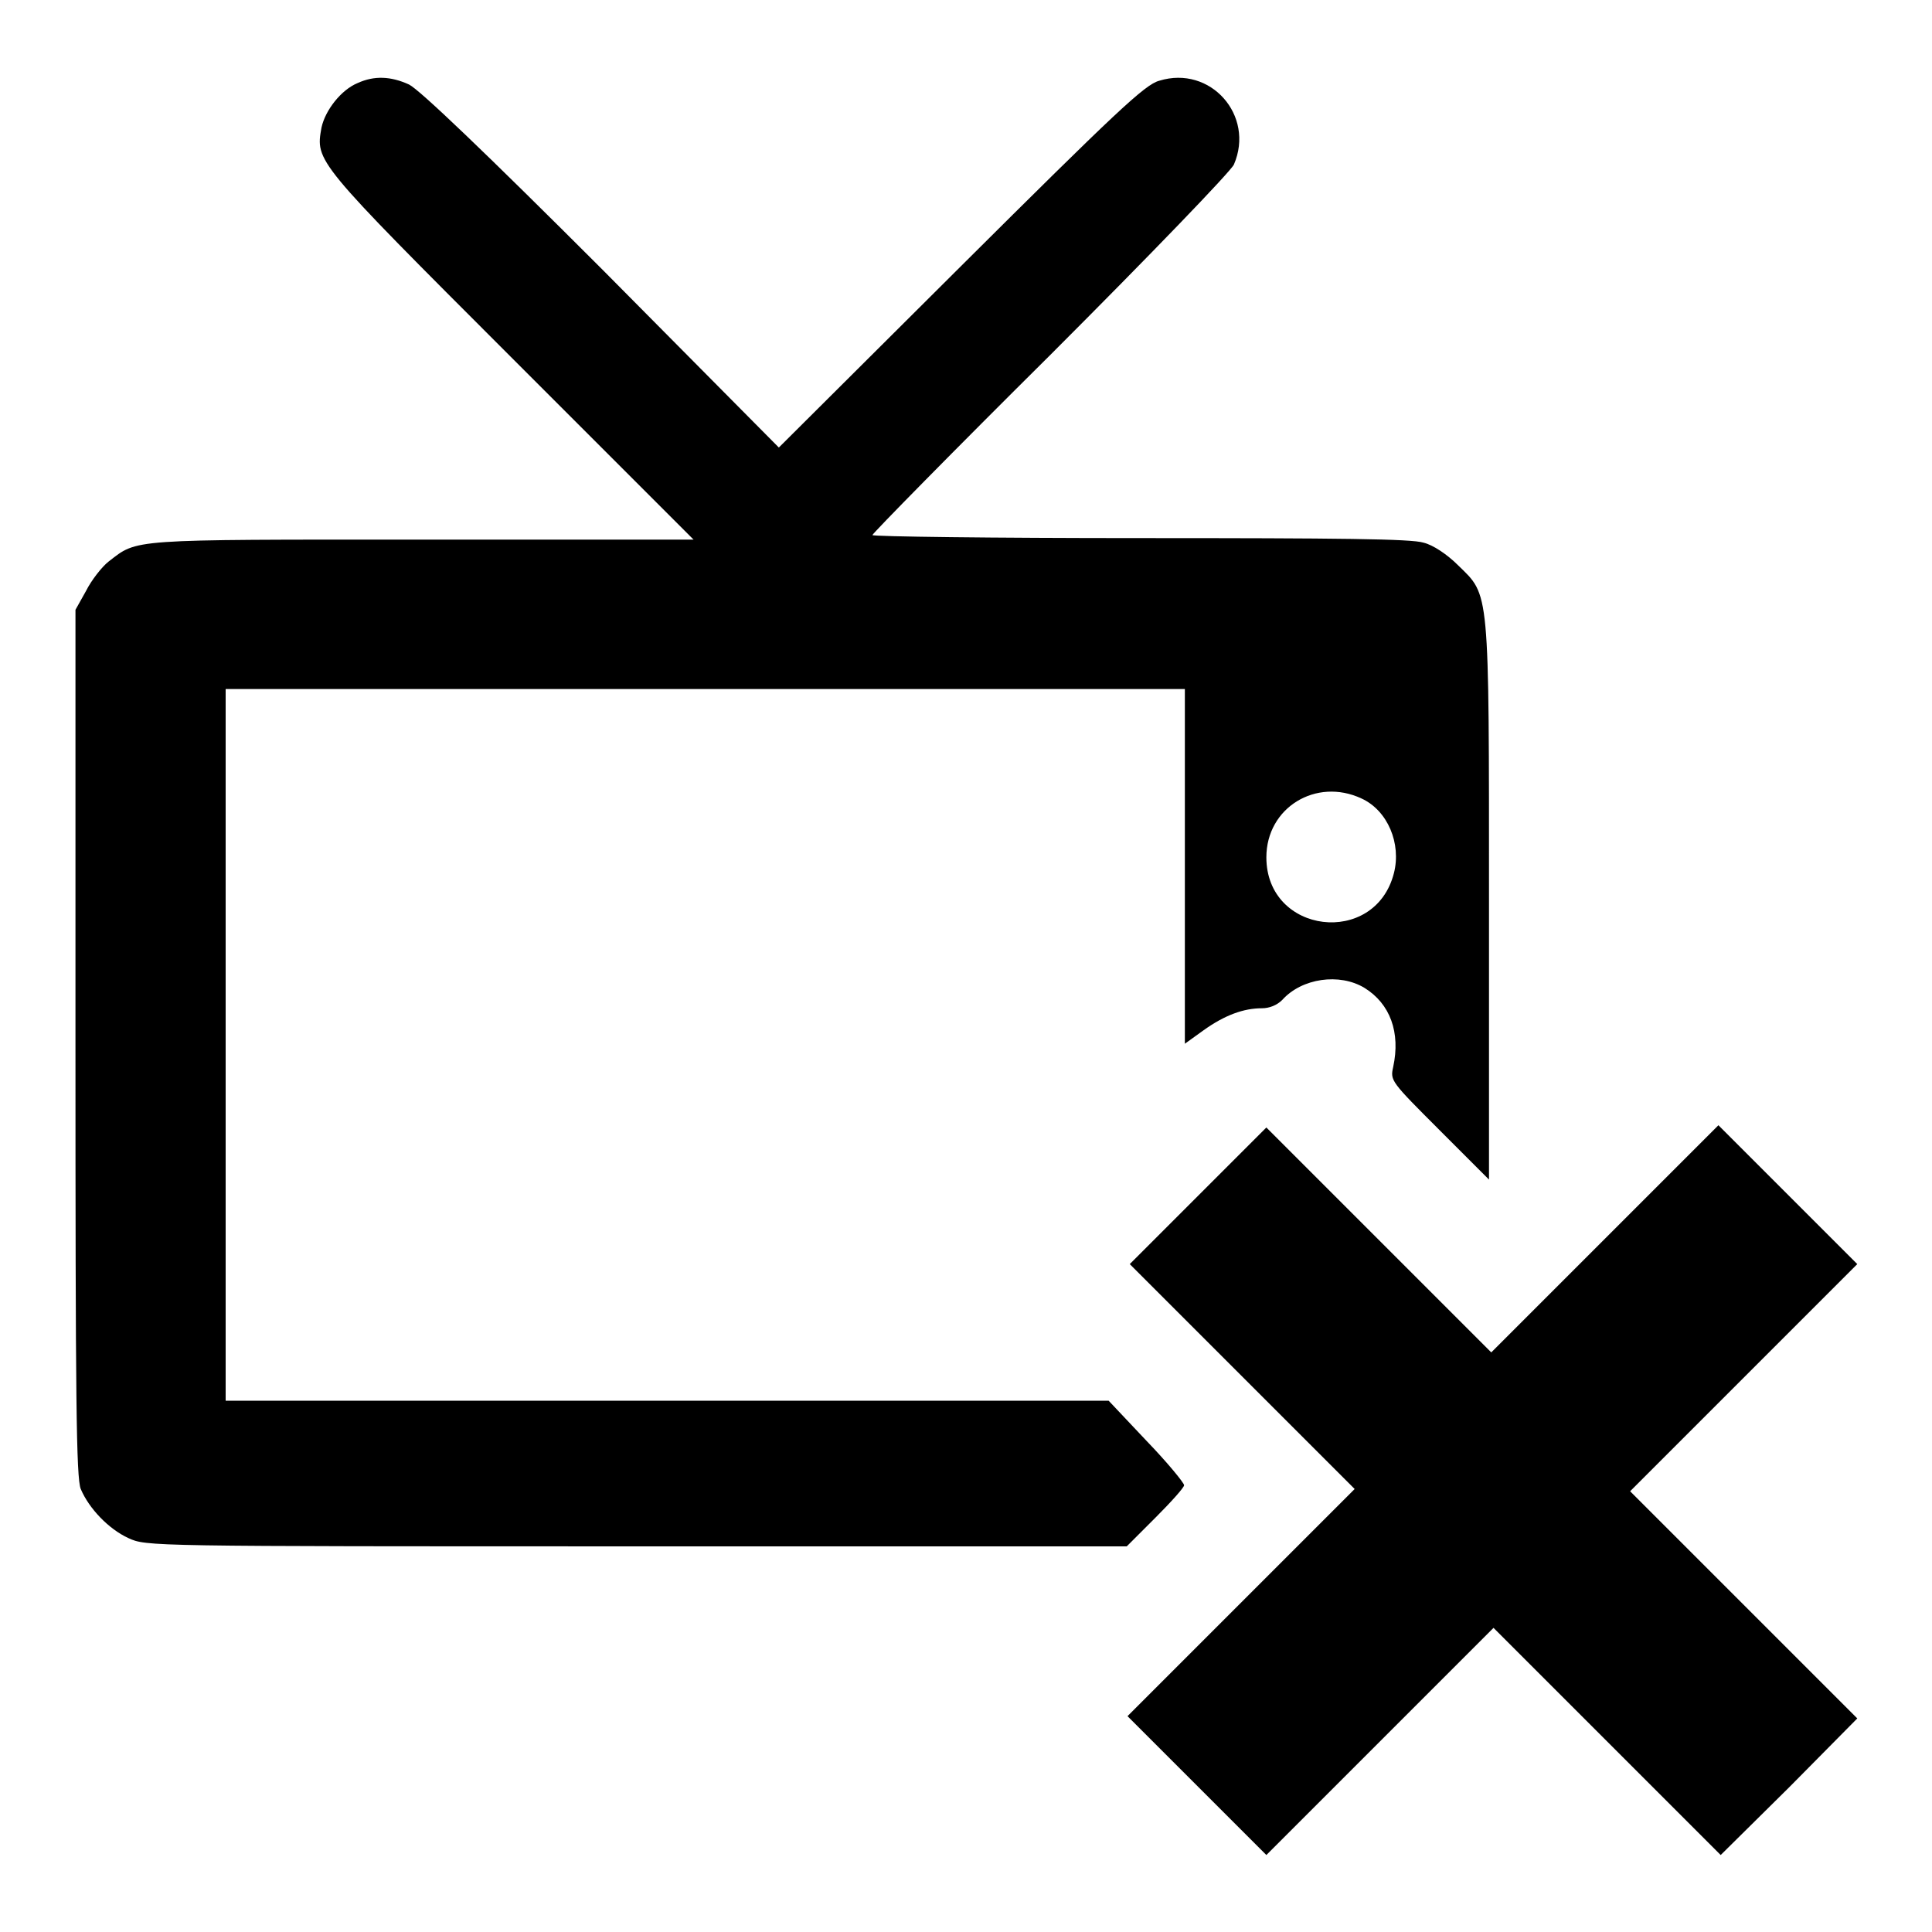<?xml version="1.0" encoding="utf-8"?>
<!-- Svg Vector Icons : http://www.onlinewebfonts.com/icon -->
<!DOCTYPE svg PUBLIC "-//W3C//DTD SVG 1.1//EN" "http://www.w3.org/Graphics/SVG/1.1/DTD/svg11.dtd">
<svg version="1.1" xmlns="http://www.w3.org/2000/svg" xmlns:xlink="http://www.w3.org/1999/xlink" x="0px" y="0px" viewBox="0 0 256 256" enable-background="new 0 0 256 256" xml:space="preserve">
<g><g><g><path fill="#000000" d="M47.4,11c-2.2,0.9-4.3,3.6-4.8,5.9c-0.8,4.5-0.9,4.4,25.1,30.4l24.2,24.2h-36c-39.1,0-37.6-0.1-41.5,2.9c-0.9,0.7-2.3,2.5-3,3.9L10,80.8v57.4c0,47.5,0.1,57.6,0.7,59.1c1.1,2.6,3.7,5.3,6.3,6.5c2.4,1.1,2.4,1.1,67.3,1.1h65l3.8-3.8c2.1-2.1,3.8-4,3.8-4.3s-2.2-3-5-5.9l-5-5.3H88.4H29.9v-47.1V91.3h63.6H157v23.5v23.5l2.5-1.8c2.8-2,5.3-2.9,7.7-2.9c1,0,2-0.4,2.7-1.1c2.6-2.9,7.6-3.6,10.9-1.6c3.4,2.1,4.8,5.9,3.8,10.5c-0.4,1.8-0.3,1.9,6.2,8.4l6.5,6.5v-36.7c0-42,0.1-40.6-4.1-44.7c-1.4-1.4-3.3-2.7-4.6-3c-1.6-0.5-11-0.6-37.6-0.6c-19.5,0-35.4-0.2-35.4-0.4c0-0.2,10.6-11,23.6-23.9c13.3-13.3,23.9-24.3,24.3-25.2c2.8-6.5-3.1-13.2-9.9-11.1c-1.9,0.5-5.8,4.2-26.3,24.6l-24.1,24L79.9,35.8C64.2,20.1,55.6,11.9,54.2,11.2C51.8,10.1,49.6,10,47.4,11z M180.4,105.8c3.5,1.6,5.3,6,4.3,9.9c-2.5,9.8-16.9,8.1-16.9-2.1C167.8,107,174.4,103,180.4,105.8z"/><path fill="#000000" d="M158.7,158.5l-9,9l14.9,14.9l14.9,14.9l-15,15l-15.1,15.1l9.2,9.2l9.2,9.2l15-15l15.1-15.1l15.1,15.1l15,15l9.1-9l9-9.1l-15-15l-15.1-15.1l15.1-15.1l15-15l-9.2-9.2l-9.2-9.2l-15.1,15.1l-15,15l-14.9-14.9l-14.9-14.9L158.7,158.5z"/></g></g></g>
</svg>
